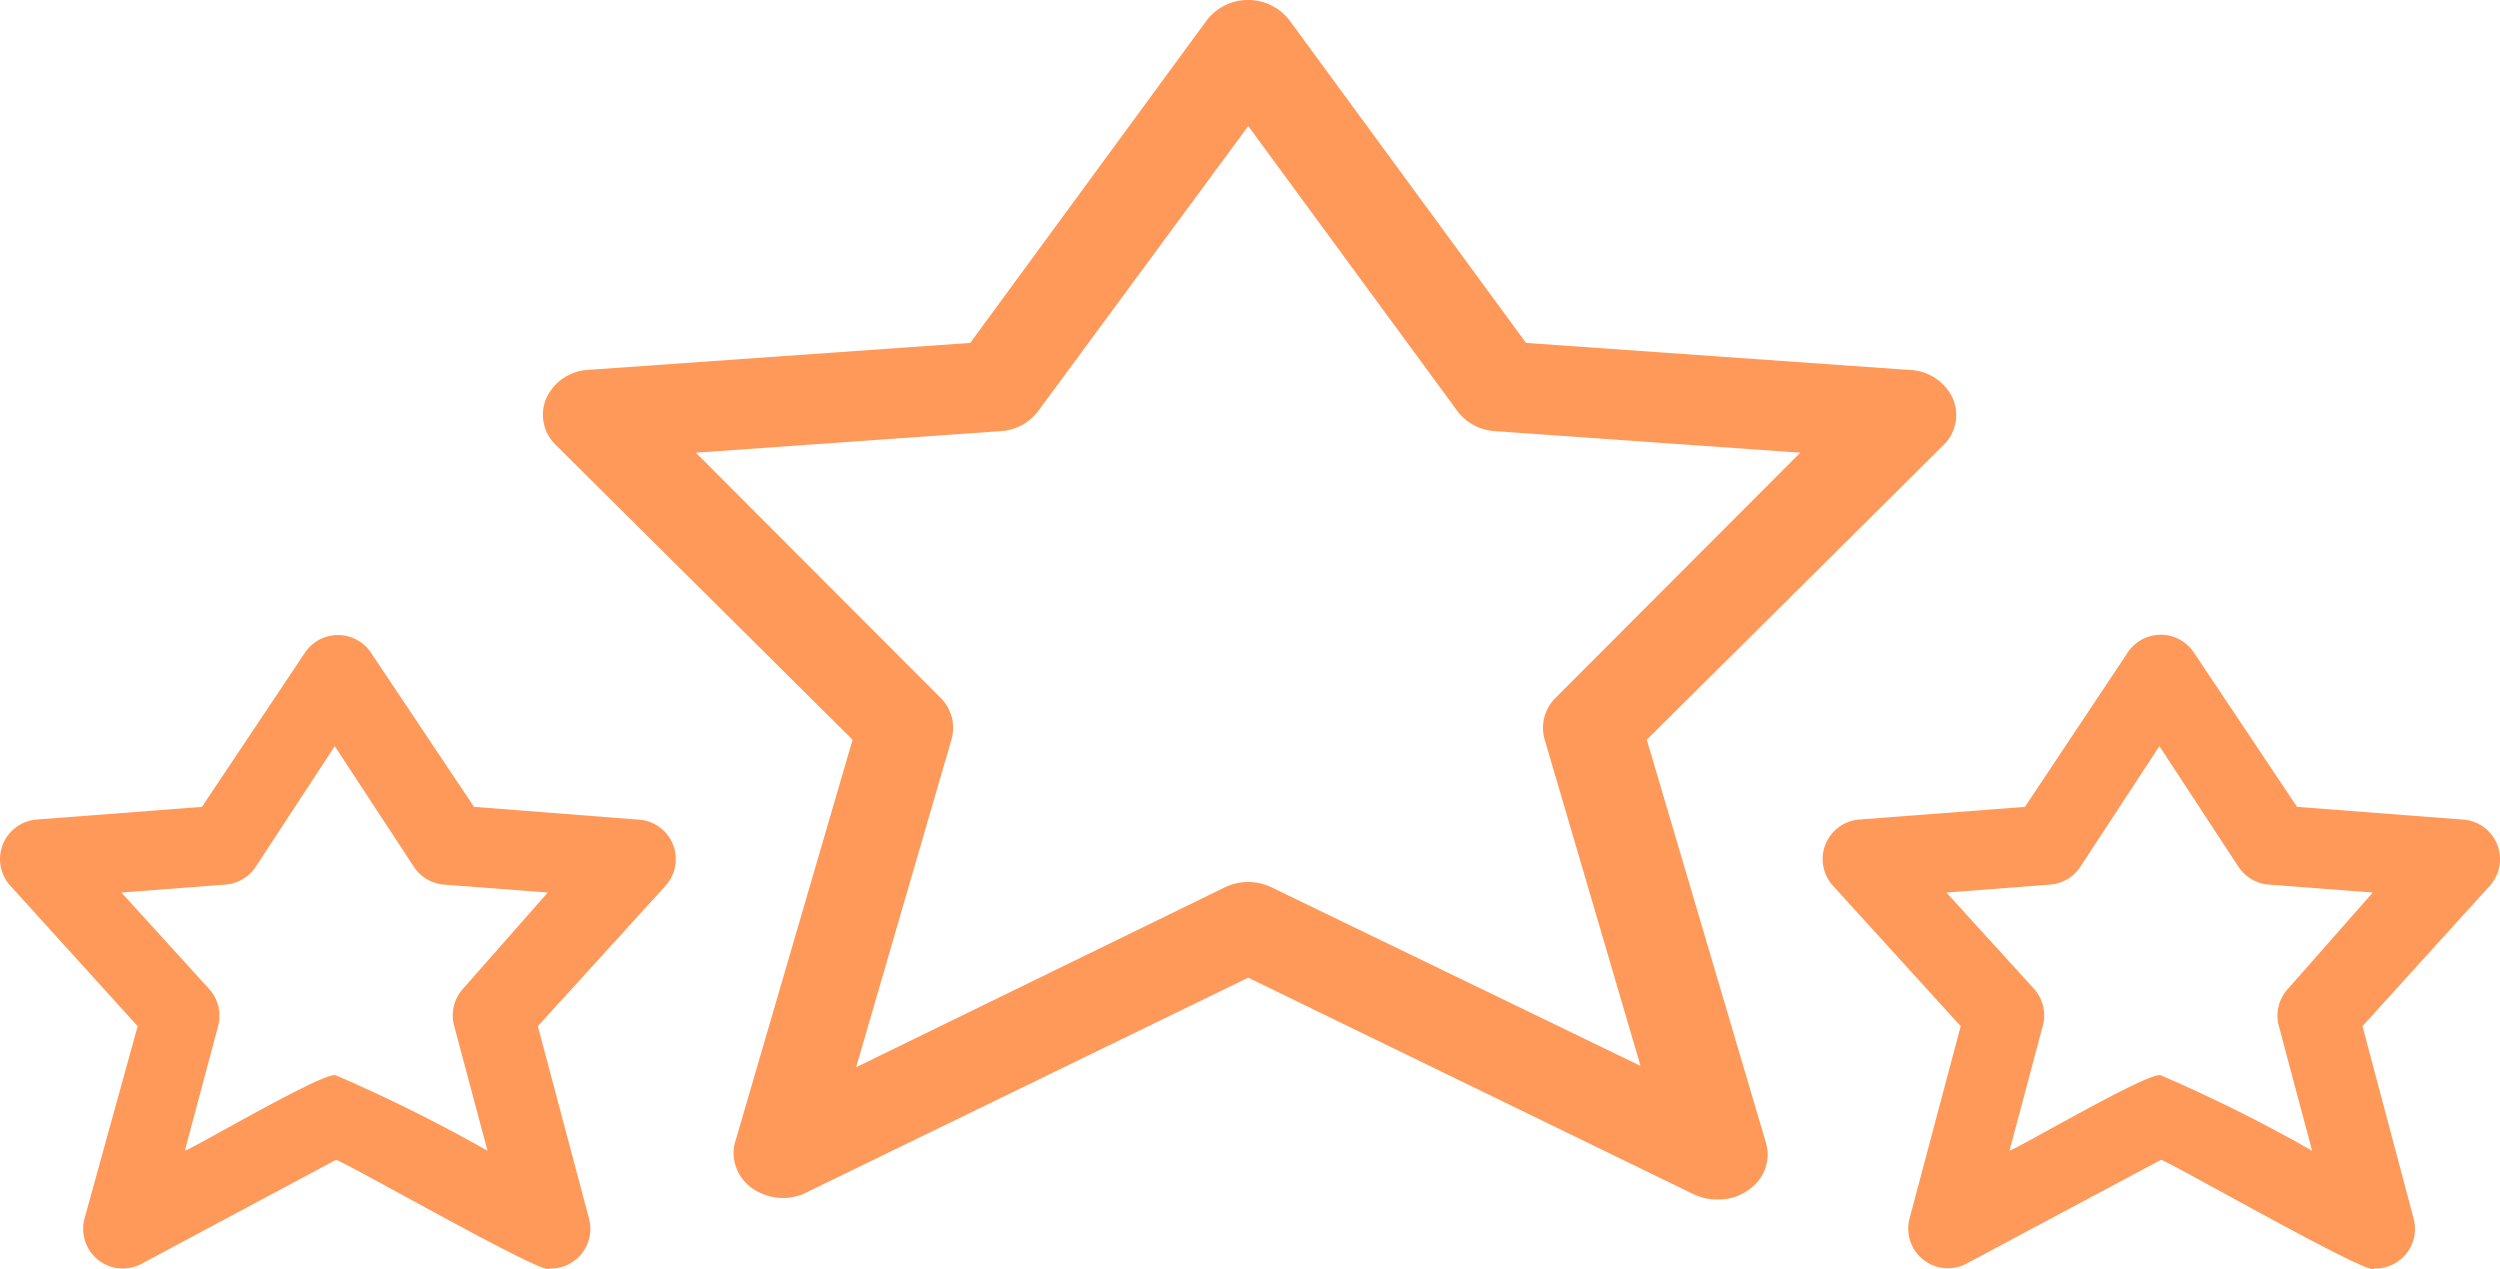 <svg xmlns="http://www.w3.org/2000/svg" width="63.035" height="32" viewBox="0 0 63.035 32">
  <g id="rating" transform="translate(-4.049 -17.778)">
    <path id="パス_16080" data-name="パス 16080" d="M45.571,36.429,53.052,29a1.057,1.057,0,0,0,.225-1.2,1.249,1.249,0,0,0-1.1-.695l-9.651-.681-5.972-8.145a1.318,1.318,0,0,0-2.07,0l-5.972,8.145-9.651.681a1.236,1.236,0,0,0-1.042.723A1.058,1.058,0,0,0,18.065,29l7.481,7.43-2.98,10.209a1.083,1.083,0,0,0,.451,1.1,1.348,1.348,0,0,0,1.282.146l11.222-5.456,11.222,5.456a1.346,1.346,0,0,0,.586.136,1.3,1.3,0,0,0,1.02-.428,1.056,1.056,0,0,0,.227-1Zm-9.464,3.721a1.357,1.357,0,0,0-1.172,0l-9.3,4.537,2.406-8.269a1.062,1.062,0,0,0-.287-1.055l-6.16-6.171,7.693-.544a1.274,1.274,0,0,0,.935-.5l5.3-7.192L40.8,28.148a1.275,1.275,0,0,0,.935.5l7.706.544-6.16,6.171a1.062,1.062,0,0,0-.287,1.055l2.419,8.235Z" transform="translate(0 0)" fill="#ff995a"/>
    <path id="パス_16081" data-name="パス 16081" d="M59.08,34.86l-4.17-.32-2.6-3.89a1,1,0,0,0-1.67,0l-2.59,3.89-4.18.32a1,1,0,0,0-.66,1.67l3.22,3.54-1.29,4.85a1,1,0,0,0,1.43,1.14l4.91-2.62c.13,0,5.37,3,5.37,2.74a1,1,0,0,0,1-1.26l-1.29-4.85,3.21-3.54a1,1,0,0,0-.69-1.67Zm-4.4,4.27a1,1,0,0,0-.23.93l.84,3.15a38.587,38.587,0,0,0-3.81-1.9c-.25-.13-3.53,1.8-3.82,1.9l.84-3.15a1,1,0,0,0-.22-.93L46.07,36.7l2.62-.2a1,1,0,0,0,.75-.44l2-3.05,2,3.05a1,1,0,0,0,.76.44l2.62.2Z" transform="translate(7.056 3.582)" fill="#ff995a"/>
    <path id="パス_16082" data-name="パス 16082" d="M20.12,34.86,16,34.54l-2.6-3.89a1,1,0,0,0-1.66,0l-2.6,3.89-4.17.32a1,1,0,0,0-.66,1.67l3.21,3.54L6.18,44.92a1,1,0,0,0,1.44,1.14l4.9-2.62c.14,0,5.38,3,5.38,2.74a1,1,0,0,0,1-1.26l-1.29-4.85,3.22-3.54a1,1,0,0,0-.71-1.67Zm-4.4,4.27a1,1,0,0,0-.22.93l.84,3.15a39.849,39.849,0,0,0-3.82-1.9c-.25-.13-3.52,1.8-3.81,1.9l.84-3.15a1,1,0,0,0-.23-.93L7.11,36.7l2.62-.2a1,1,0,0,0,.76-.44l2-3.05,2,3.05a1,1,0,0,0,.75.44l2.62.2Z" transform="translate(0 3.582)" fill="#ff995a"/>
  </g>
</svg>
